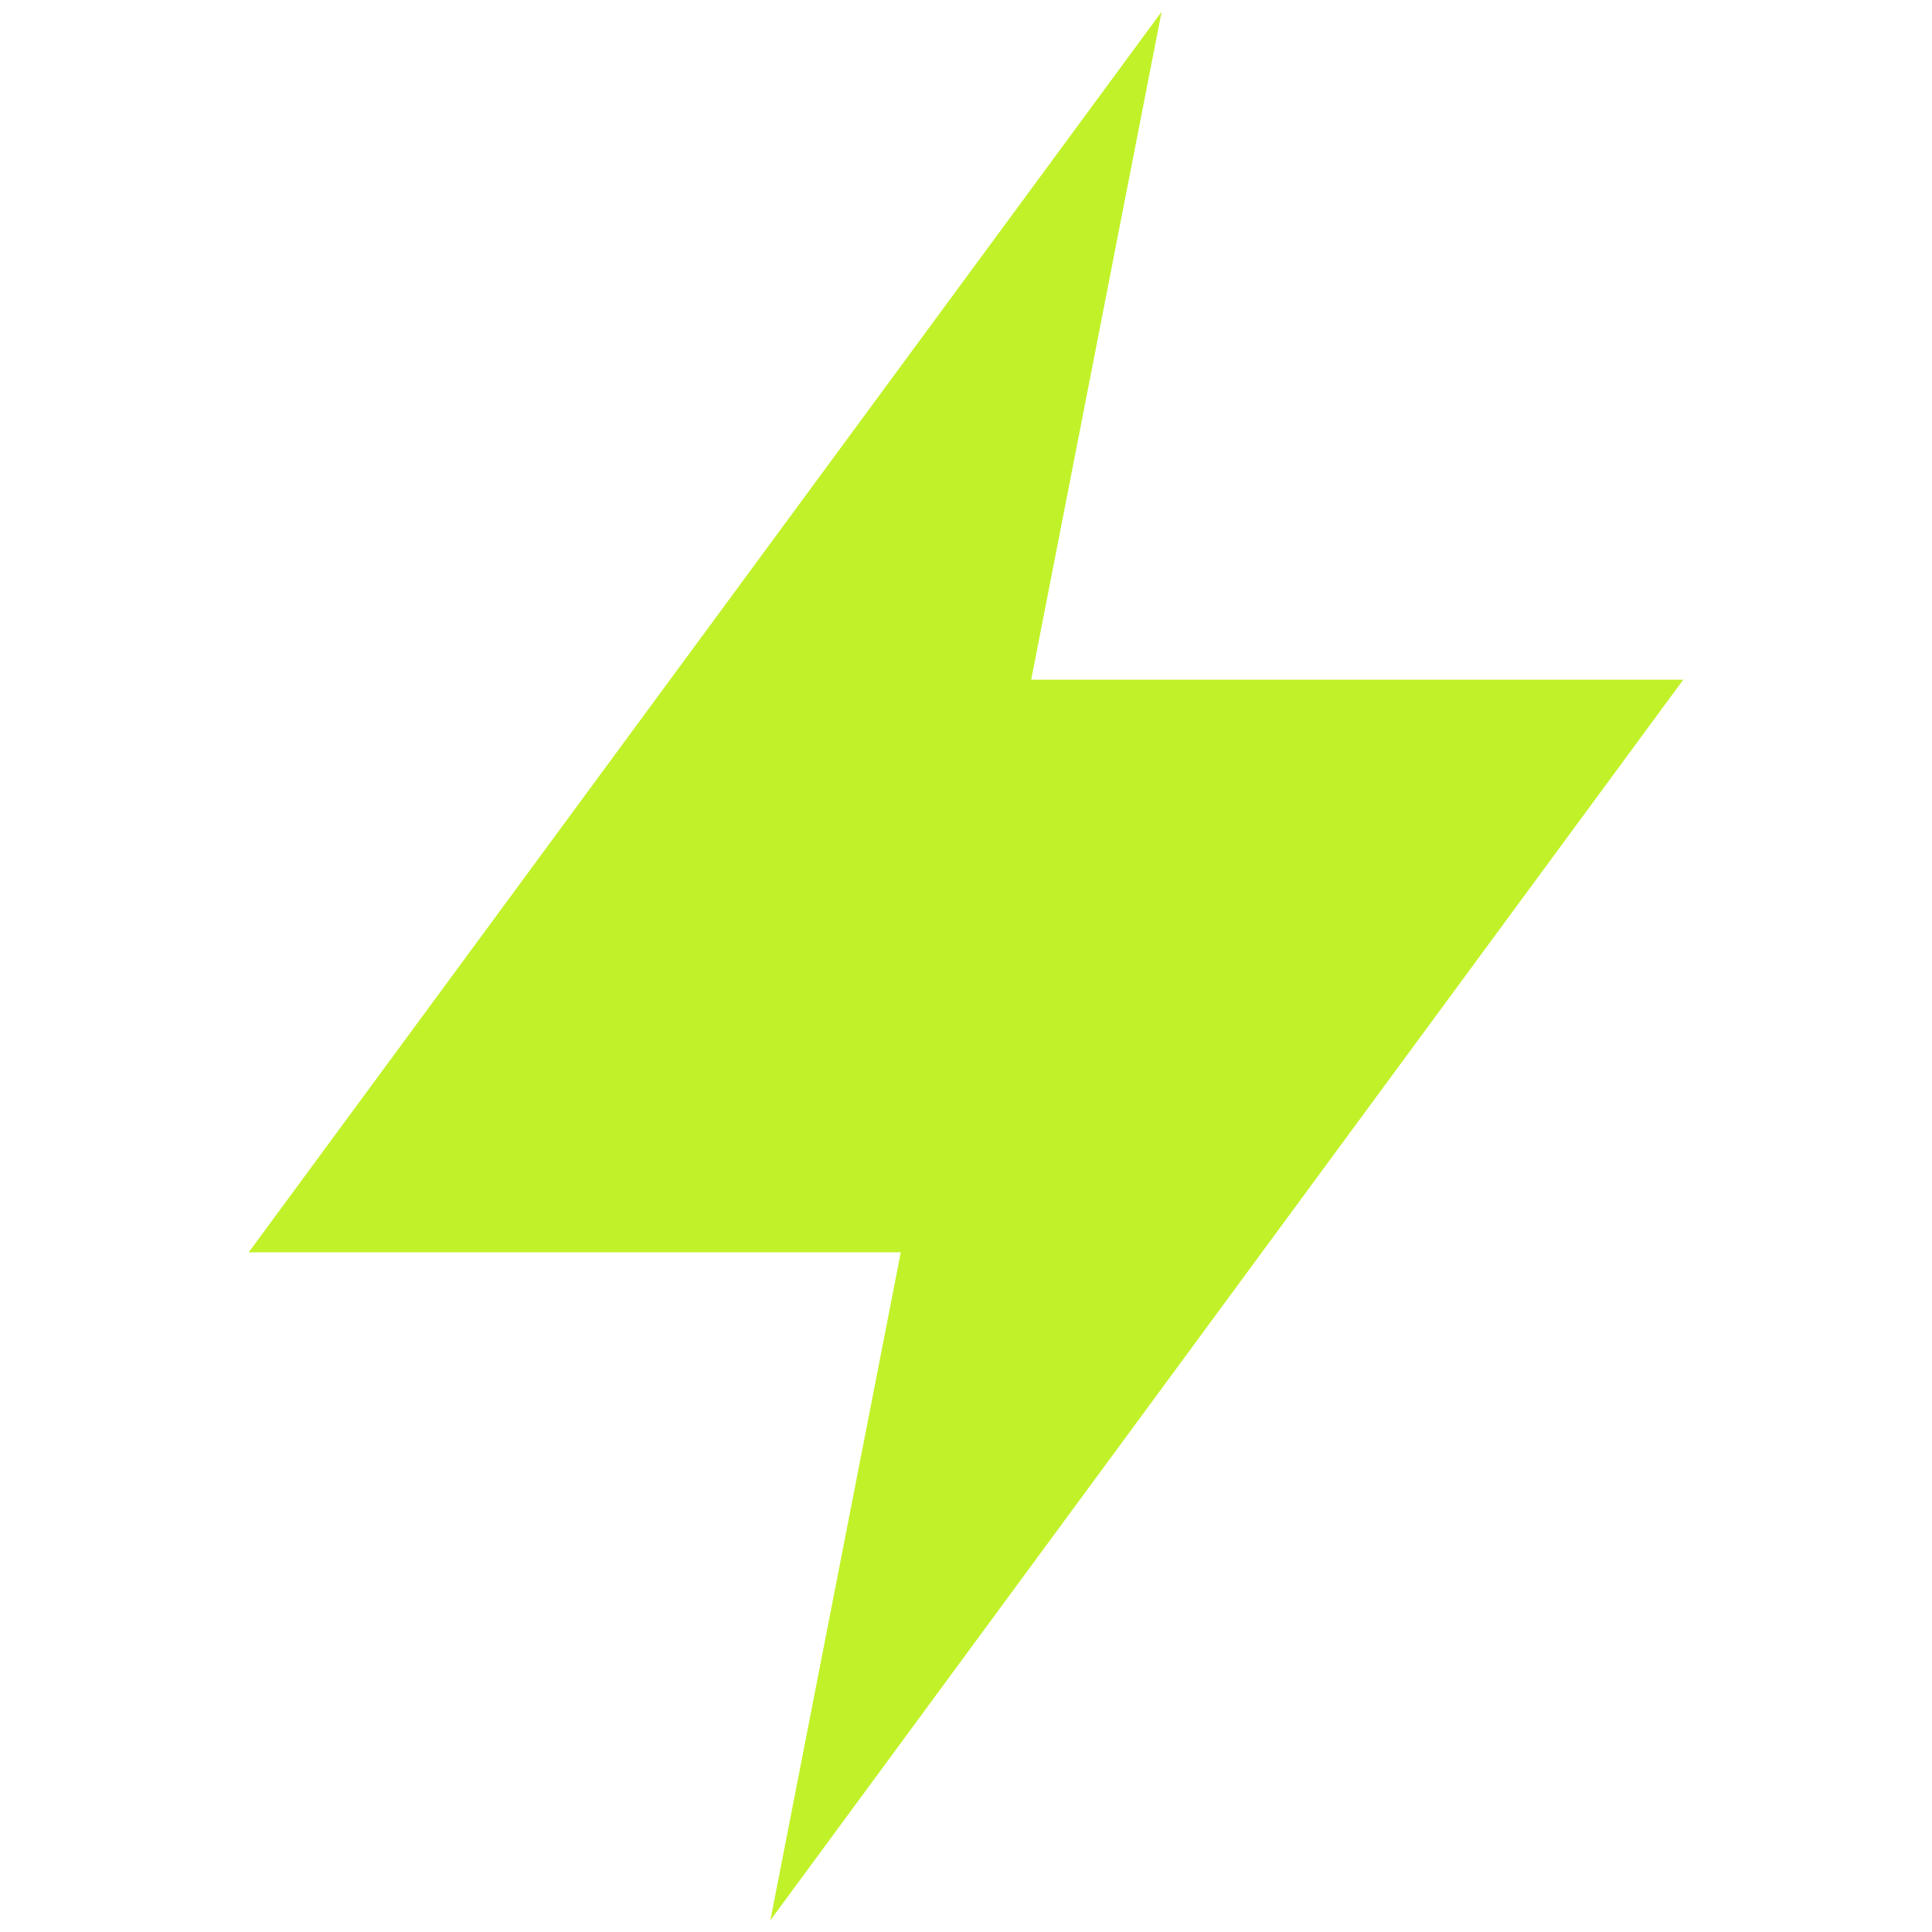 <?xml version="1.0" encoding="UTF-8"?> <svg xmlns="http://www.w3.org/2000/svg" width="40" height="40" viewBox="0 0 40 40" fill="none"><path d="M21.35 14.073L24.05 0.243L5.15 25.927H18.65L15.95 39.757L34.85 14.073H21.35Z" fill="#C1F229"></path></svg> 